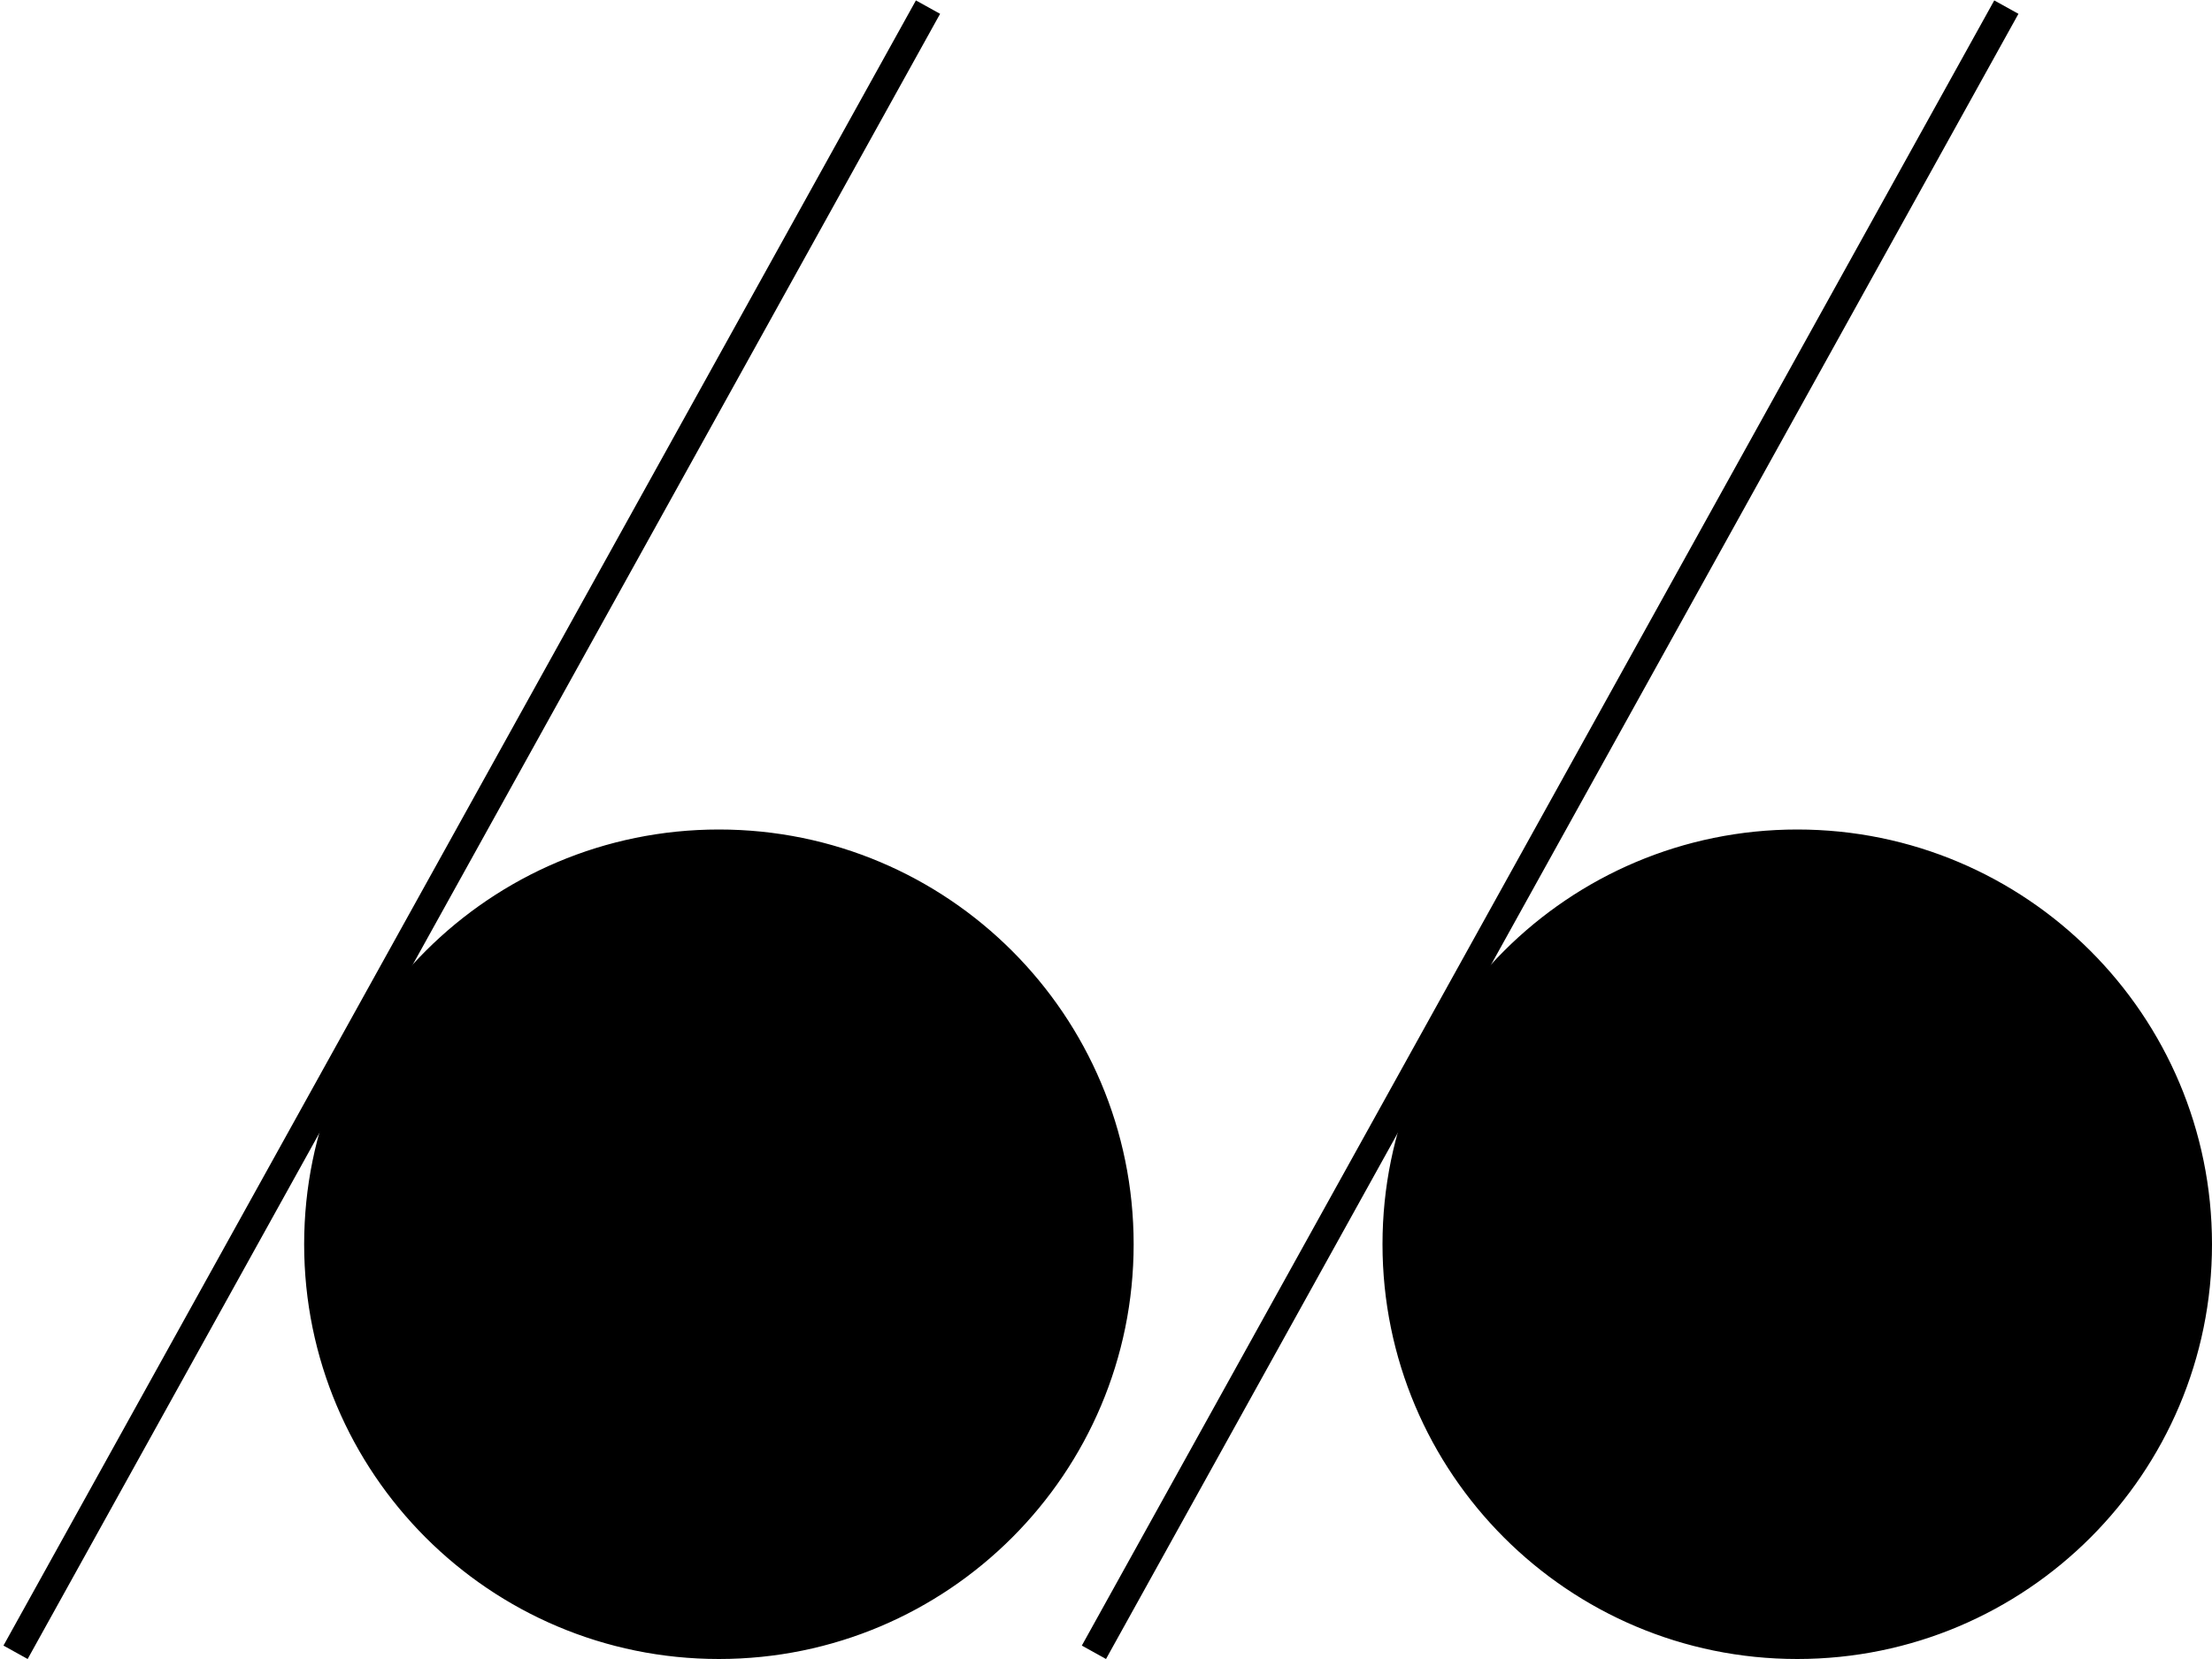 <svg xmlns="http://www.w3.org/2000/svg" width="160" height="120" fill="none"><g clip-path="url(#a)" stroke="#000"><path d="M130 119.5c16.292 0 29.5-13.208 29.5-29.5S146.292 60.5 130 60.5 100.5 73.708 100.5 90s13.208 29.5 29.5 29.5Z" fill="#000"/><path d="m79.126 119.515 65.999-119" stroke-width="2"/><path d="M52 119.5c16.292 0 29.5-13.208 29.5-29.5S68.292 60.5 52 60.5 22.5 73.708 22.5 90s13.208 29.5 29.5 29.5Z" fill="#000"/><path d="m1.125 119.515 66-119" stroke-width="2"/></g><defs><clipPath id="a"><path fill="#fff" d="M0 0h160v120H0z"/></clipPath></defs></svg>